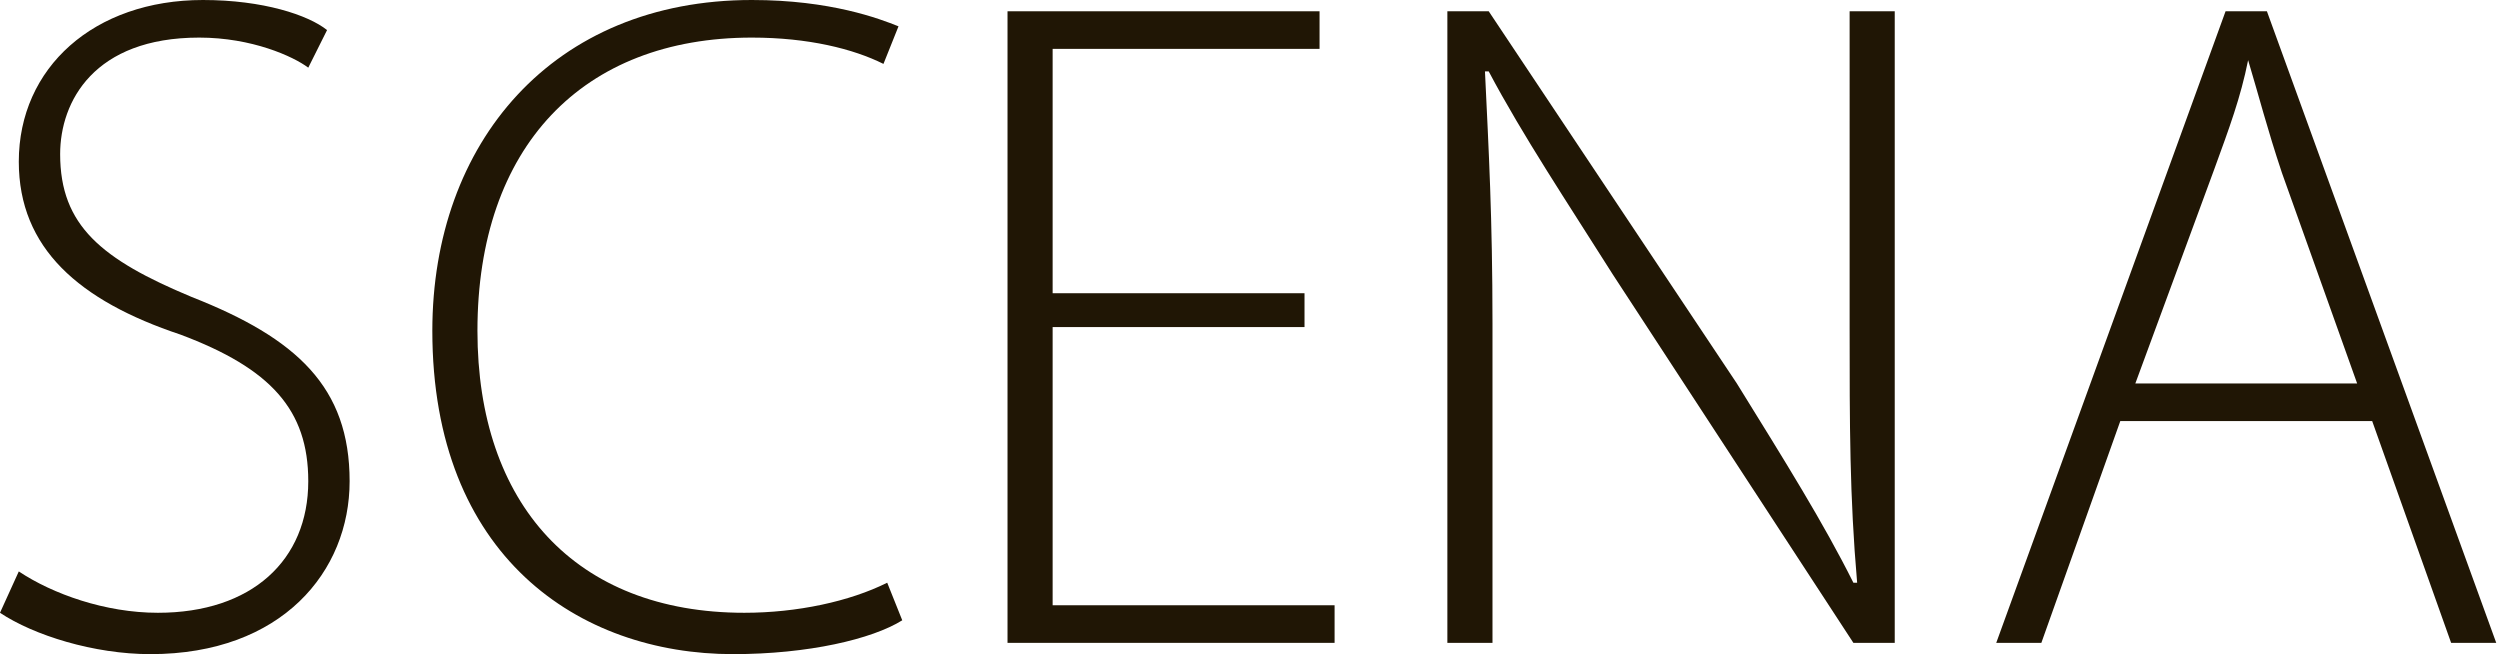 <?xml version="1.0" encoding="utf-8"?>
<!-- Generator: Adobe Illustrator 23.0.1, SVG Export Plug-In . SVG Version: 6.00 Build 0)  -->
<svg version="1.1" id="las-logo-scena" xmlns="http://www.w3.org/2000/svg" xmlns:xlink="http://www.w3.org/1999/xlink" x="0px"
	 y="0px" viewBox="0 0 66.5 17.4" style="enable-background:new 0 0 66.5 17.4;" xml:space="preserve">
<style type="text/css">
	.st0{fill:#201605;}
</style>
<g>
	<path class="st0" d="M0.5,15.2c0.9,0.6,2.3,1.1,3.7,1.1c2.5,0,4-1.4,4-3.5c0-1.9-1-3-3.4-3.9C2.1,8,0.5,6.6,0.5,4.3
		c0-2.5,2-4.3,4.9-4.3c1.6,0,2.8,0.4,3.3,0.8l-0.5,1C7.8,1.5,6.7,1,5.3,1C2.5,1,1.6,2.7,1.6,4.1c0,1.9,1.1,2.8,3.5,3.8
		c2.8,1.1,4.2,2.4,4.2,4.9c0,2.4-1.8,4.6-5.3,4.6c-1.5,0-3.1-0.5-4-1.1L0.5,15.2z"/>
	<path class="st0" d="M24,16.5c-0.8,0.5-2.5,0.9-4.5,0.9c-4.1,0-8-2.6-8-8.6c0-5,3.2-8.8,8.5-8.8c2.1,0,3.4,0.5,3.9,0.7l-0.4,1
		C22.7,1.3,21.5,1,20,1c-4.5,0-7.3,2.9-7.3,7.8c0,4.6,2.6,7.5,7.1,7.5c1.4,0,2.8-0.3,3.8-0.8L24,16.5z"/>
	<path class="st0" d="M34.8,8.7H28v7.4h7.5v1h-8.7V0.3h8.3v1H28v6.5h6.7V8.7z"/>
	<path class="st0" d="M38.5,17.1V0.3h1.1l6.6,9.9c1.3,2.1,2.3,3.7,3.1,5.3l0.1,0c-0.2-2.3-0.2-4.2-0.2-6.8V0.3h1.2v16.8h-1.1
		l-6.4-9.8c-1.2-1.9-2.4-3.7-3.3-5.4l-0.1,0c0.1,2.1,0.2,3.9,0.2,6.7v8.5H38.5z"/>
	<path class="st0" d="M56.4,11.2l-2.1,5.9h-1.2l6.1-16.8h1.1l6.1,16.8h-1.2l-2.1-5.9H56.4z M62.7,10.2l-2-5.6c-0.4-1.2-0.6-2-0.9-3
		h0c-0.2,1-0.5,1.8-0.9,2.9l-2.1,5.7H62.7z"/>
</g>
</svg>
